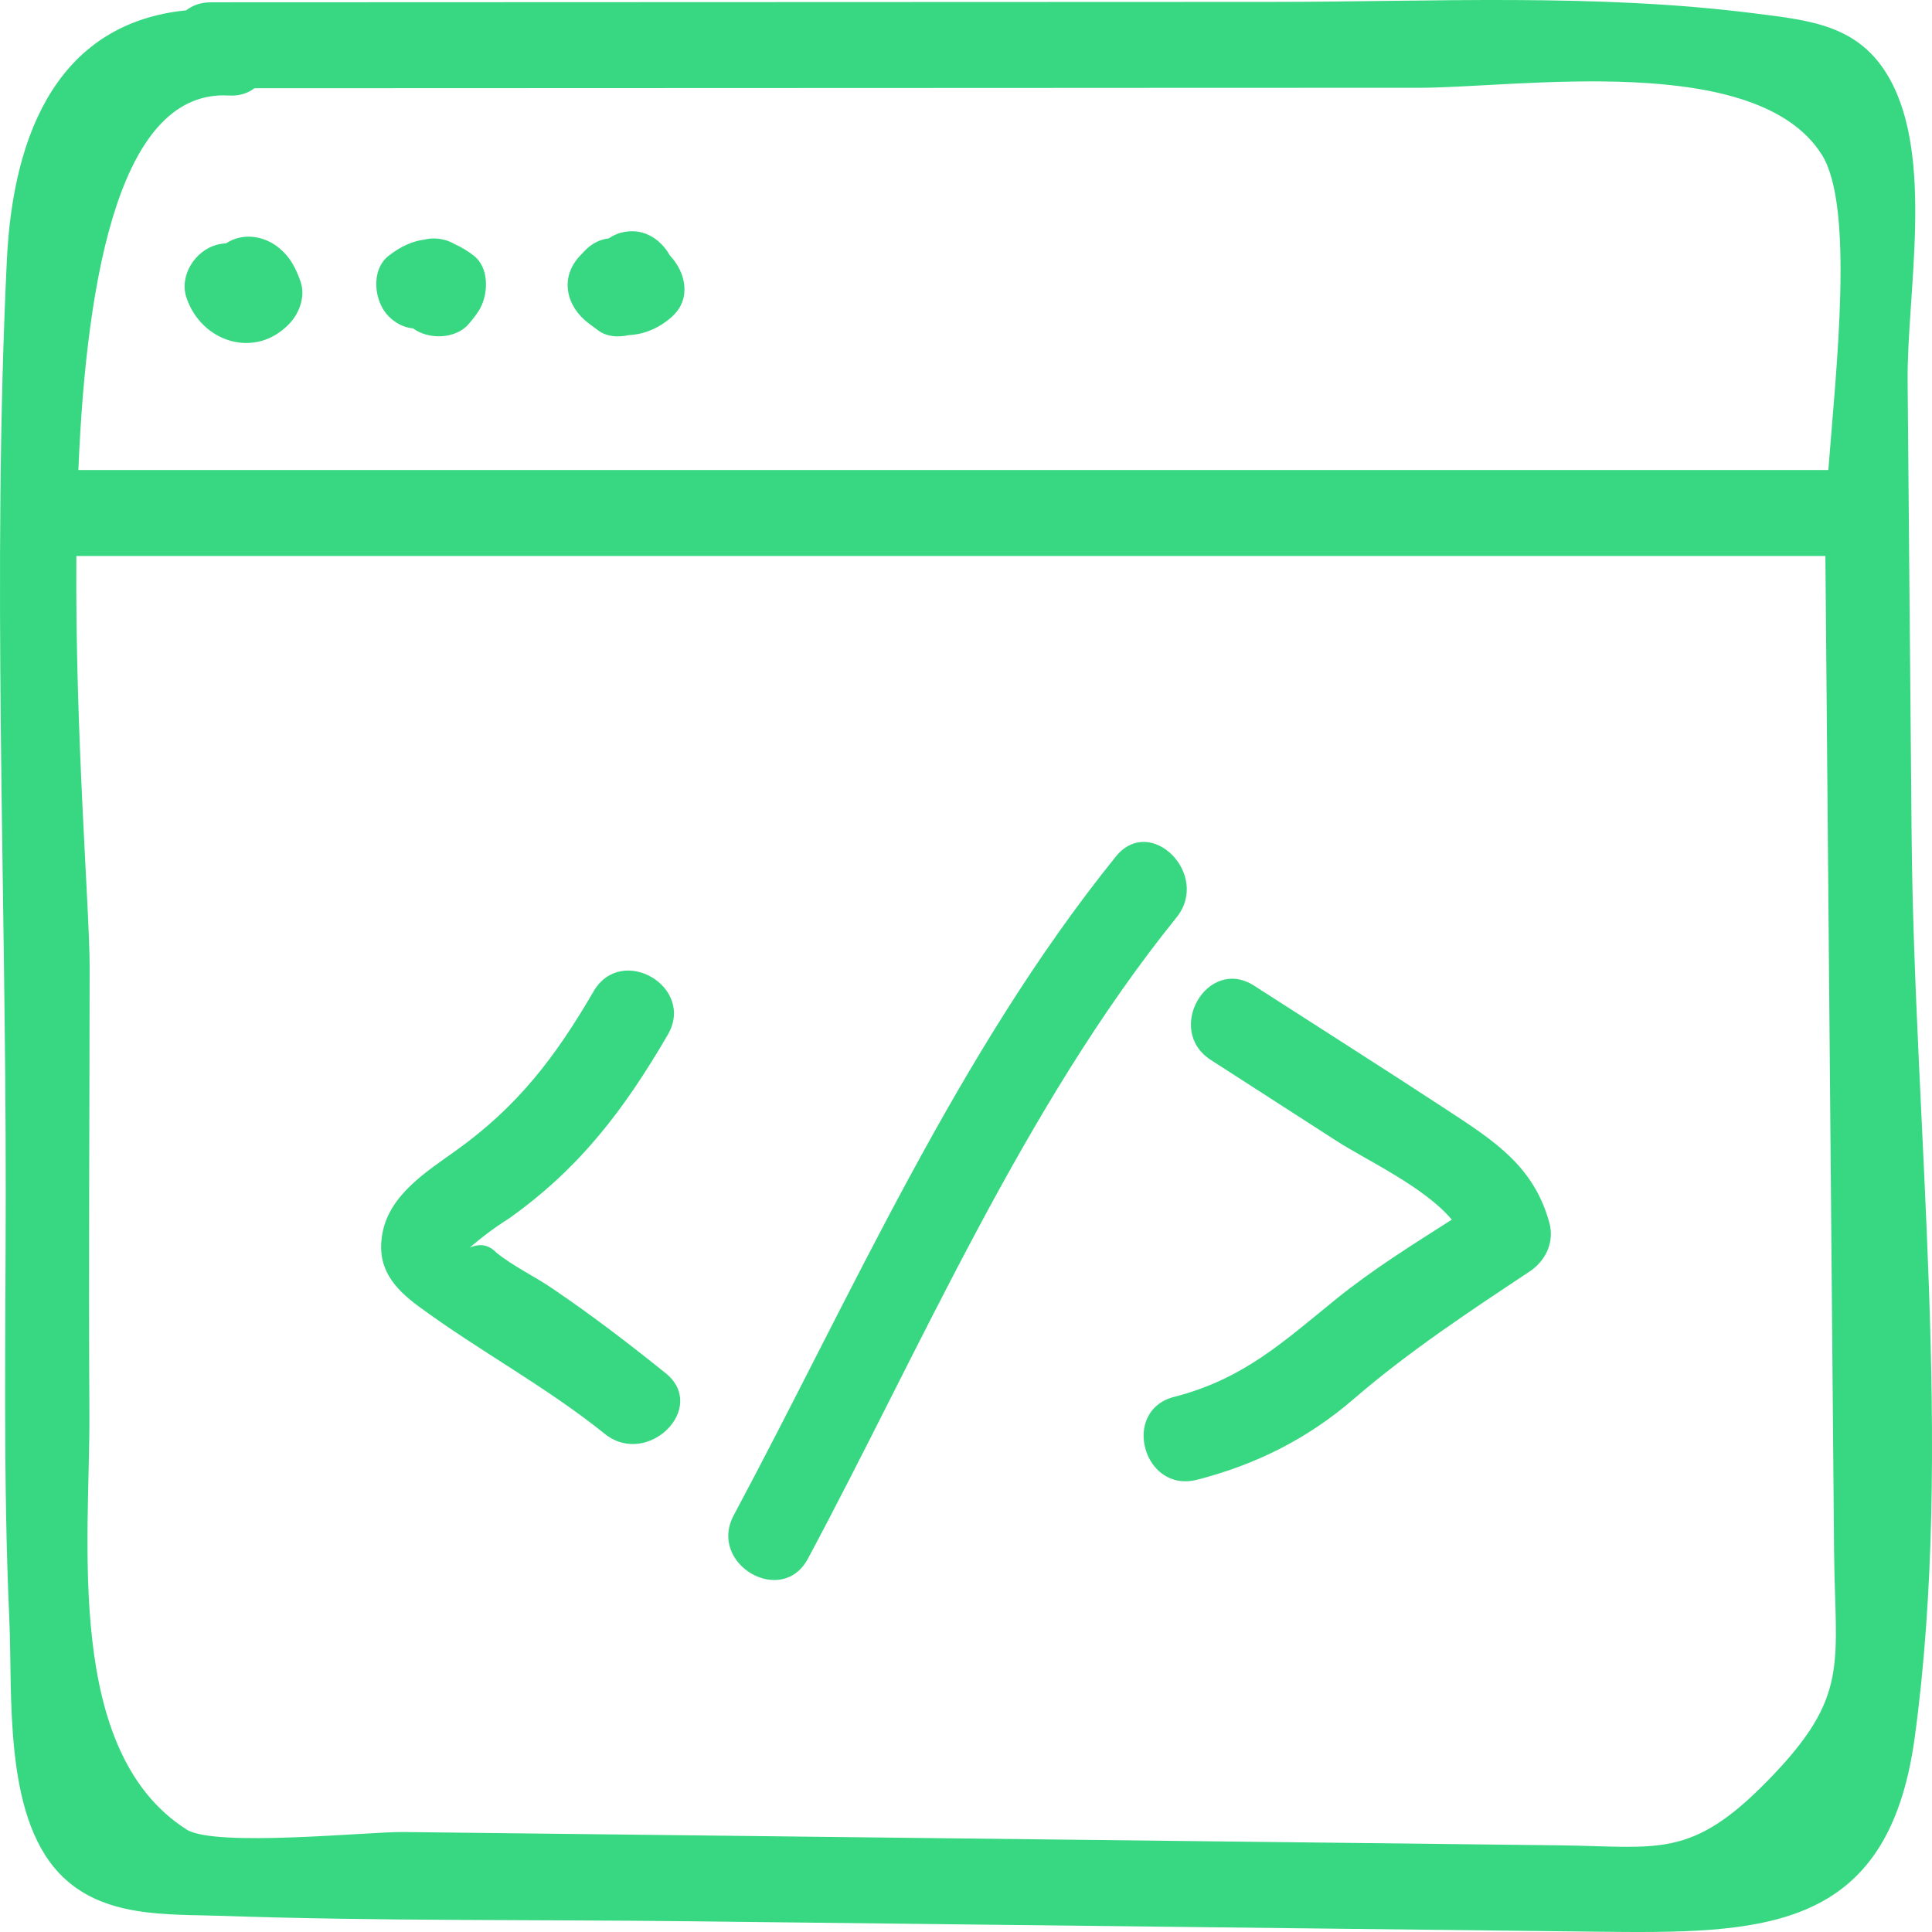 <?xml version="1.0" encoding="UTF-8" standalone="no"?>
<svg xmlns="http://www.w3.org/2000/svg" xmlns:xlink="http://www.w3.org/1999/xlink" xmlns:serif="http://www.serif.com/" width="100%" height="100%" viewBox="0 0 120 120" version="1.1" xml:space="preserve" style="fill-rule:evenodd;clip-rule:evenodd;stroke-linejoin:round;stroke-miterlimit:2;">
  <path d="M11.563,0.642c-7.739,0.777 -10.745,7.318 -11.137,15.514c-0.923,19.249 -0.057,38.768 -0.07,58.043c-0.006,8.814 -0.17,17.653 0.226,26.461c0.204,4.543 -0.378,12.001 3.084,15.679c2.651,2.817 6.701,2.542 10.167,2.66c9.706,0.331 19.446,0.224 29.156,0.336c18.689,0.215 37.379,0.43 56.069,0.645c10.393,0.12 18.213,0.096 19.868,-12.057c2.451,-17.994 -0.037,-37.975 -0.194,-56.148c-0.082,-9.369 -0.164,-18.738 -0.246,-28.106c-0.048,-5.448 1.666,-13.86 -1.14,-18.817c-1.879,-3.321 -4.927,-3.585 -8.426,-4.028c-9.864,-1.247 -19.996,-0.709 -29.912,-0.706c-21.969,0.008 -43.938,0.017 -65.907,0.025c-0.632,-0 -1.144,0.19 -1.538,0.499Zm101.815,33.891l-108.635,0c-0.084,11.081 0.827,21.965 0.825,25.546c-0.007,9.265 -0.066,18.531 -0.015,27.796c0.042,7.742 -1.591,20.905 6.038,25.76c1.759,1.119 11.339,0.13 13.456,0.155l71.768,0.826c6.205,0.072 8.201,0.894 13.032,-4.068c5.103,-5.242 4.133,-7.149 4.07,-14.272l-0.539,-61.743Zm-44.075,18.673c-9.853,12.216 -16.361,27.133 -23.728,40.909c-1.62,3.029 2.987,5.728 4.609,2.694c7.099,-13.275 13.395,-28.052 22.894,-39.828c2.137,-2.65 -1.617,-6.45 -3.775,-3.775Zm20.872,22.547c-2.457,1.568 -4.954,3.123 -7.201,4.946c-3.308,2.683 -5.767,4.967 -10.045,6.063c-3.325,0.853 -1.916,6.002 1.419,5.148c3.64,-0.933 6.852,-2.533 9.709,-4.996c3.45,-2.975 7.148,-5.414 10.953,-7.94c0.996,-0.661 1.548,-1.825 1.226,-3.014c-0.945,-3.49 -3.383,-5.069 -6.288,-6.973c-3.995,-2.618 -8.032,-5.174 -12.048,-7.761c-2.896,-1.866 -5.575,2.753 -2.694,4.609c2.608,1.68 5.216,3.36 7.824,5.04c1.864,1.2 5.406,2.824 7.145,4.878Zm-53.305,-14.179c-2.369,4.071 -4.697,7.134 -8.56,9.898c-1.825,1.307 -4.115,2.735 -4.557,5.133c-0.392,2.13 0.691,3.39 2.274,4.555c3.762,2.767 7.861,4.944 11.535,7.898c2.652,2.133 6.452,-1.62 3.775,-3.774c-2.297,-1.848 -4.636,-3.636 -7.078,-5.288c-1.111,-0.75 -2.401,-1.359 -3.434,-2.198c-0.469,-0.486 -1.02,-0.586 -1.653,-0.3c0.775,-0.675 1.596,-1.284 2.463,-1.83c4.379,-3.117 7.143,-6.759 9.844,-11.4c1.731,-2.975 -2.88,-5.665 -4.609,-2.694Zm76.691,-32.379c0.494,-6.357 1.616,-16.368 -0.4,-19.579c-4.058,-6.466 -18.848,-4.162 -25.063,-4.163c-8.333,-0.003 -16.666,0.006 -24.999,0.009l-47.298,0.018c-0.4,0.312 -0.93,0.491 -1.592,0.453c-6.642,-0.379 -8.828,10.834 -9.341,23.262l108.693,0Zm-99.523,-14.079c-0.194,0.008 -0.393,0.038 -0.592,0.093c-1.332,0.366 -2.326,1.911 -1.864,3.283c0.931,2.763 4.281,3.852 6.401,1.602c0.627,-0.666 0.995,-1.691 0.686,-2.597c-0.274,-0.802 -0.622,-1.483 -1.27,-2.042c-0.958,-0.826 -2.317,-1.028 -3.361,-0.339Zm23.772,-0.308c-0.527,0.058 -1.051,0.302 -1.505,0.783c-0.094,0.1 -0.188,0.2 -0.283,0.299c-1.282,1.358 -0.848,3.158 0.54,4.192c0.198,0.147 0.396,0.294 0.593,0.441c0.536,0.4 1.253,0.441 1.904,0.29c0.905,-0.036 1.852,-0.404 2.667,-1.131c1.245,-1.109 0.869,-2.772 -0.114,-3.81c-0.616,-1.086 -1.74,-1.777 -3.066,-1.412c-0.255,0.07 -0.504,0.19 -0.736,0.348Zm-11.451,0.074c-0.737,0.093 -1.474,0.425 -2.212,0.998c-1.139,0.885 -0.929,2.845 0,3.775c0.459,0.458 0.98,0.69 1.515,0.744c0.983,0.727 2.675,0.655 3.461,-0.288c0.264,-0.317 0.53,-0.63 0.721,-0.997c0.492,-0.944 0.531,-2.498 -0.417,-3.234c-0.389,-0.302 -0.778,-0.537 -1.167,-0.706c-0.384,-0.229 -0.832,-0.362 -1.322,-0.362c-0.196,0 -0.39,0.025 -0.579,0.07Z" style="fill:#38d882;"></path>
</svg>
